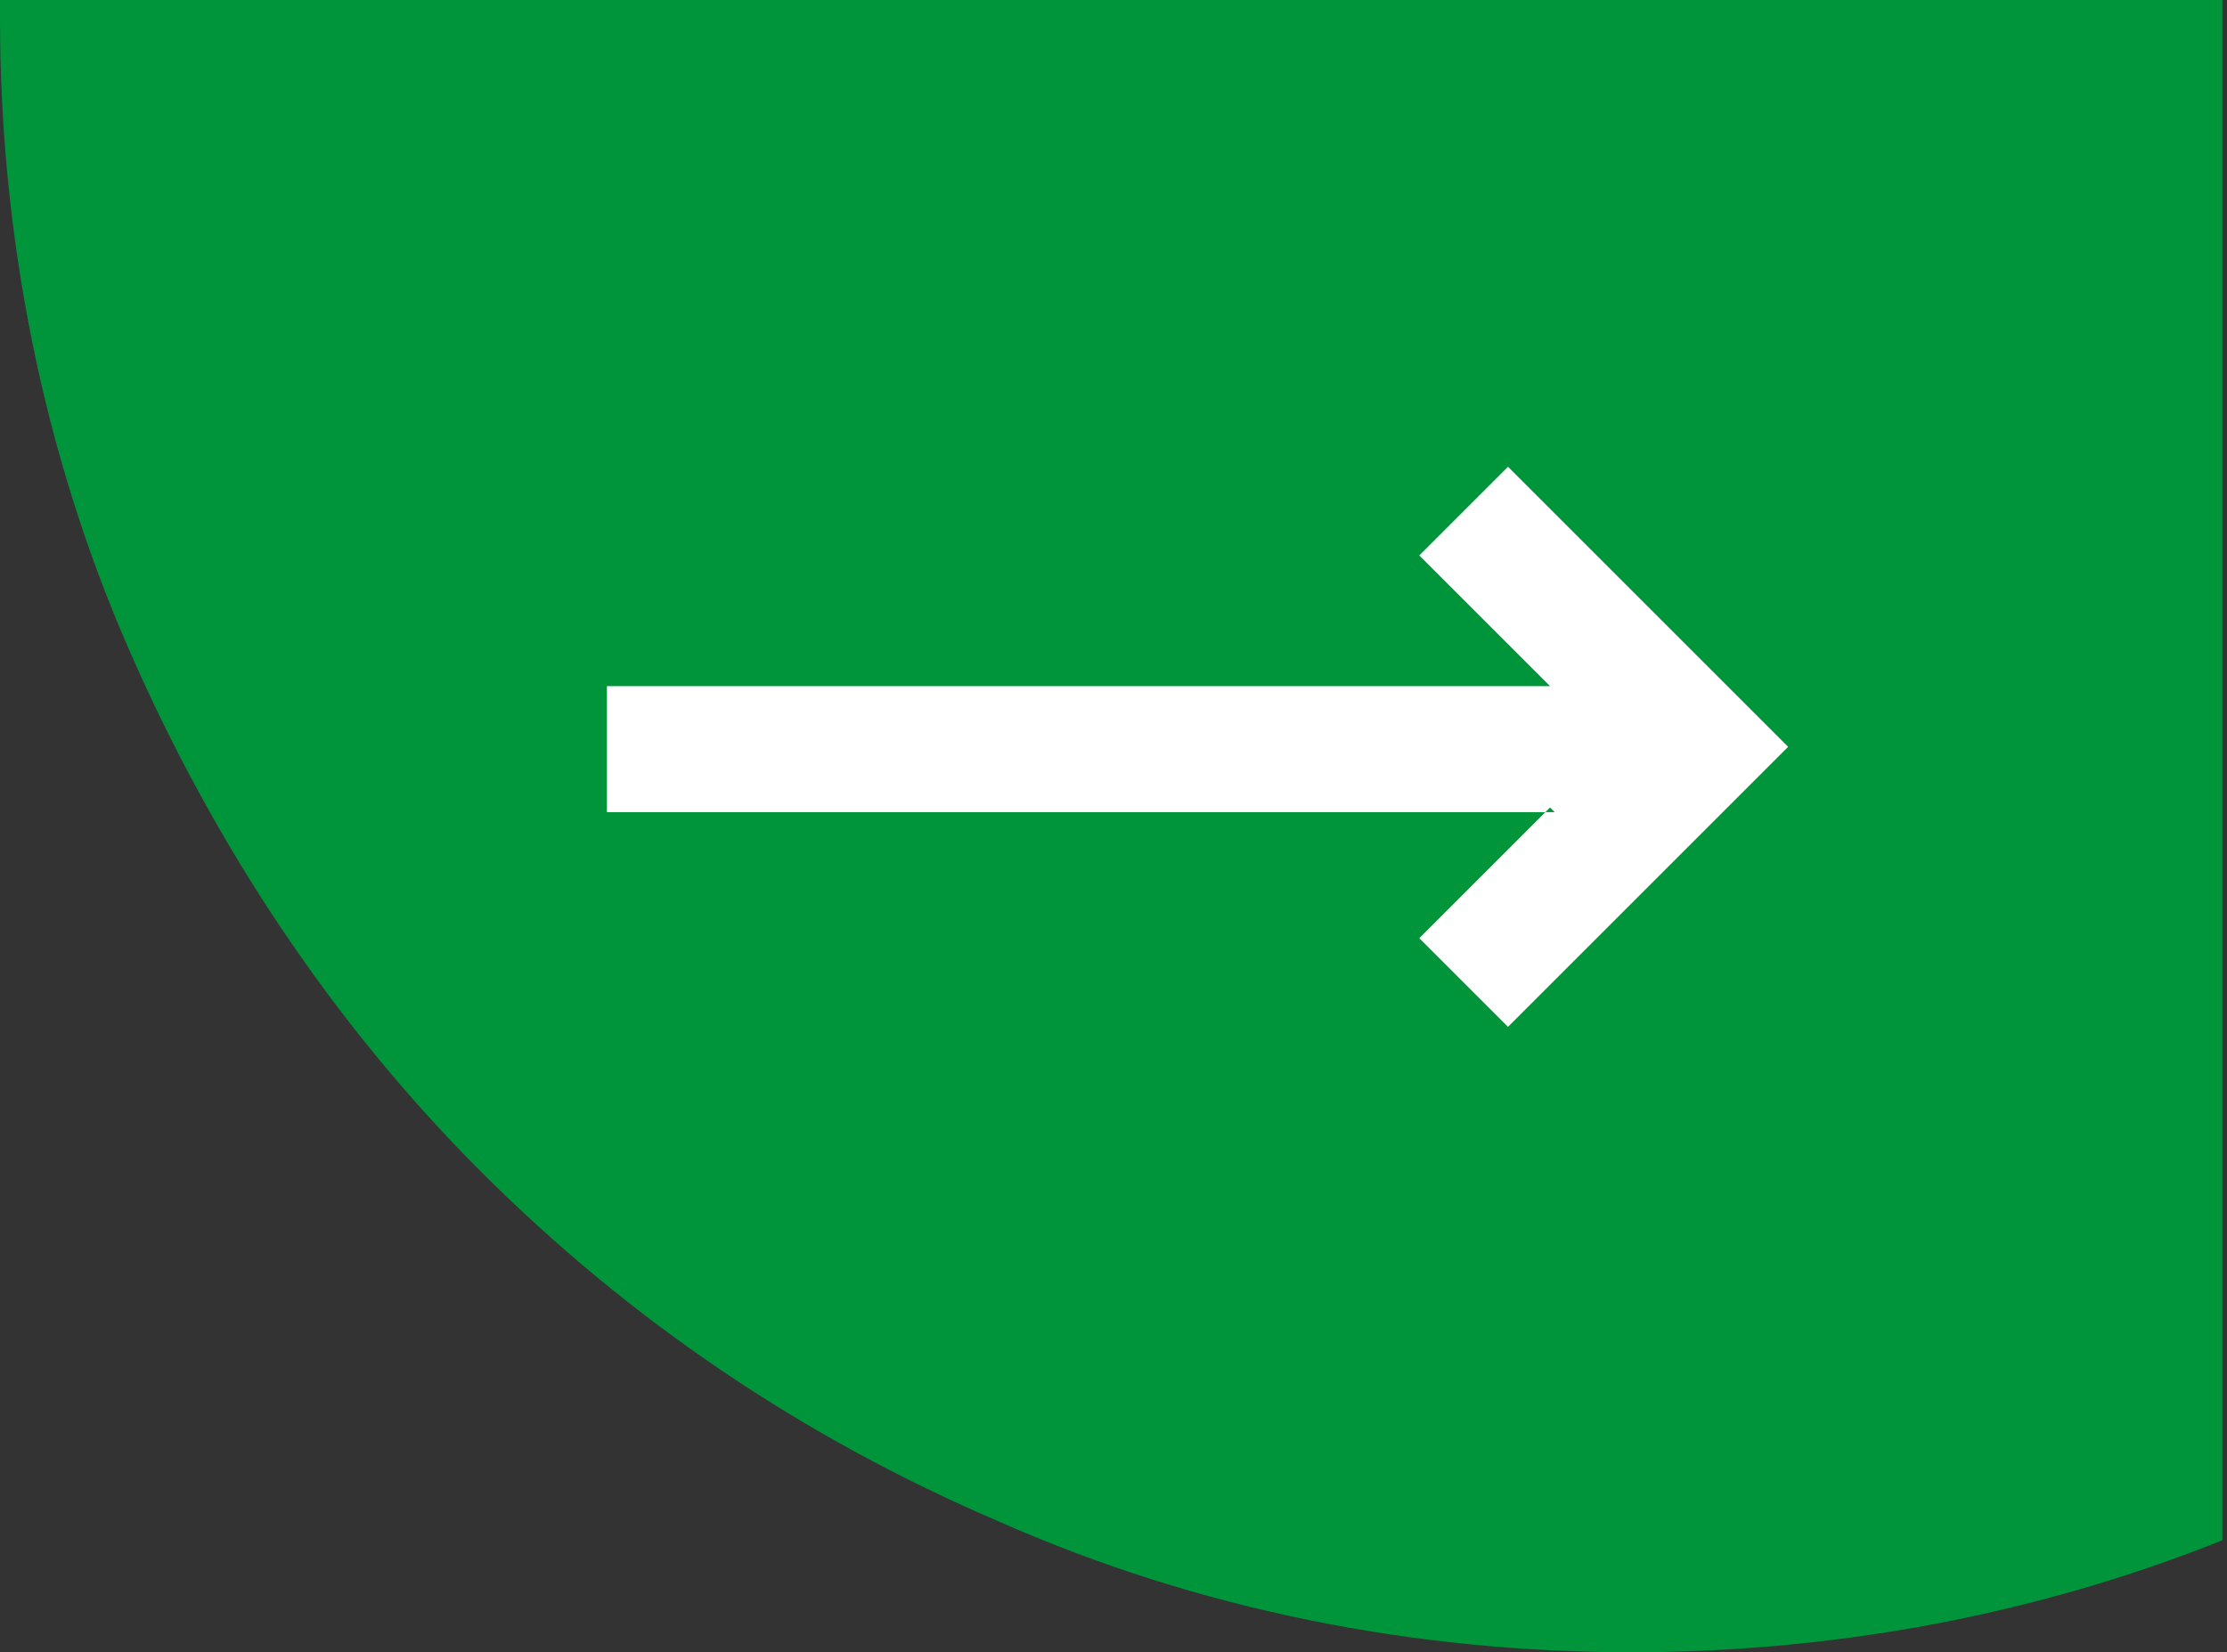 <svg xmlns="http://www.w3.org/2000/svg" id="Ebene_1" data-name="Ebene 1" version="1.1" viewBox="0 0 47.7 35.4" webcrx="" class="__web-inspector-hide-shortcut__">
    <rect x="0" y="0" width="47.7" height="35.4" fill="#333333" stroke="none"/>
    <defs>
      <style>
        .cls-1 {
          fill: #00953b;
        }
  
        .cls-1, .cls-2 {
          stroke-width: 0px;
        }
  
        .cls-2 {
          fill: #fff;
        }
      </style>
    </defs>
    <rect class="cls-2" x="11.5" y="7.3" width="29" height="16.8"/>
    <path id="Differenzmenge_22" data-name="Differenzmenge 22" class="cls-1" d="M35,35.4c-4.7,0-9.3-.9-13.6-2.8-4.2-1.8-7.9-4.3-11.1-7.5-3.2-3.2-5.7-7-7.5-11.1C.9,9.7,0,5,0,.4V0h47.6v33c-4,1.6-8.3,2.4-12.7,2.4ZM33.2,17.3l-2.8,2.8,1.9,1.9,6-6-6-6-1.9,1.9,2.8,2.8H13v2.7h20.3Z"/>
  </svg>